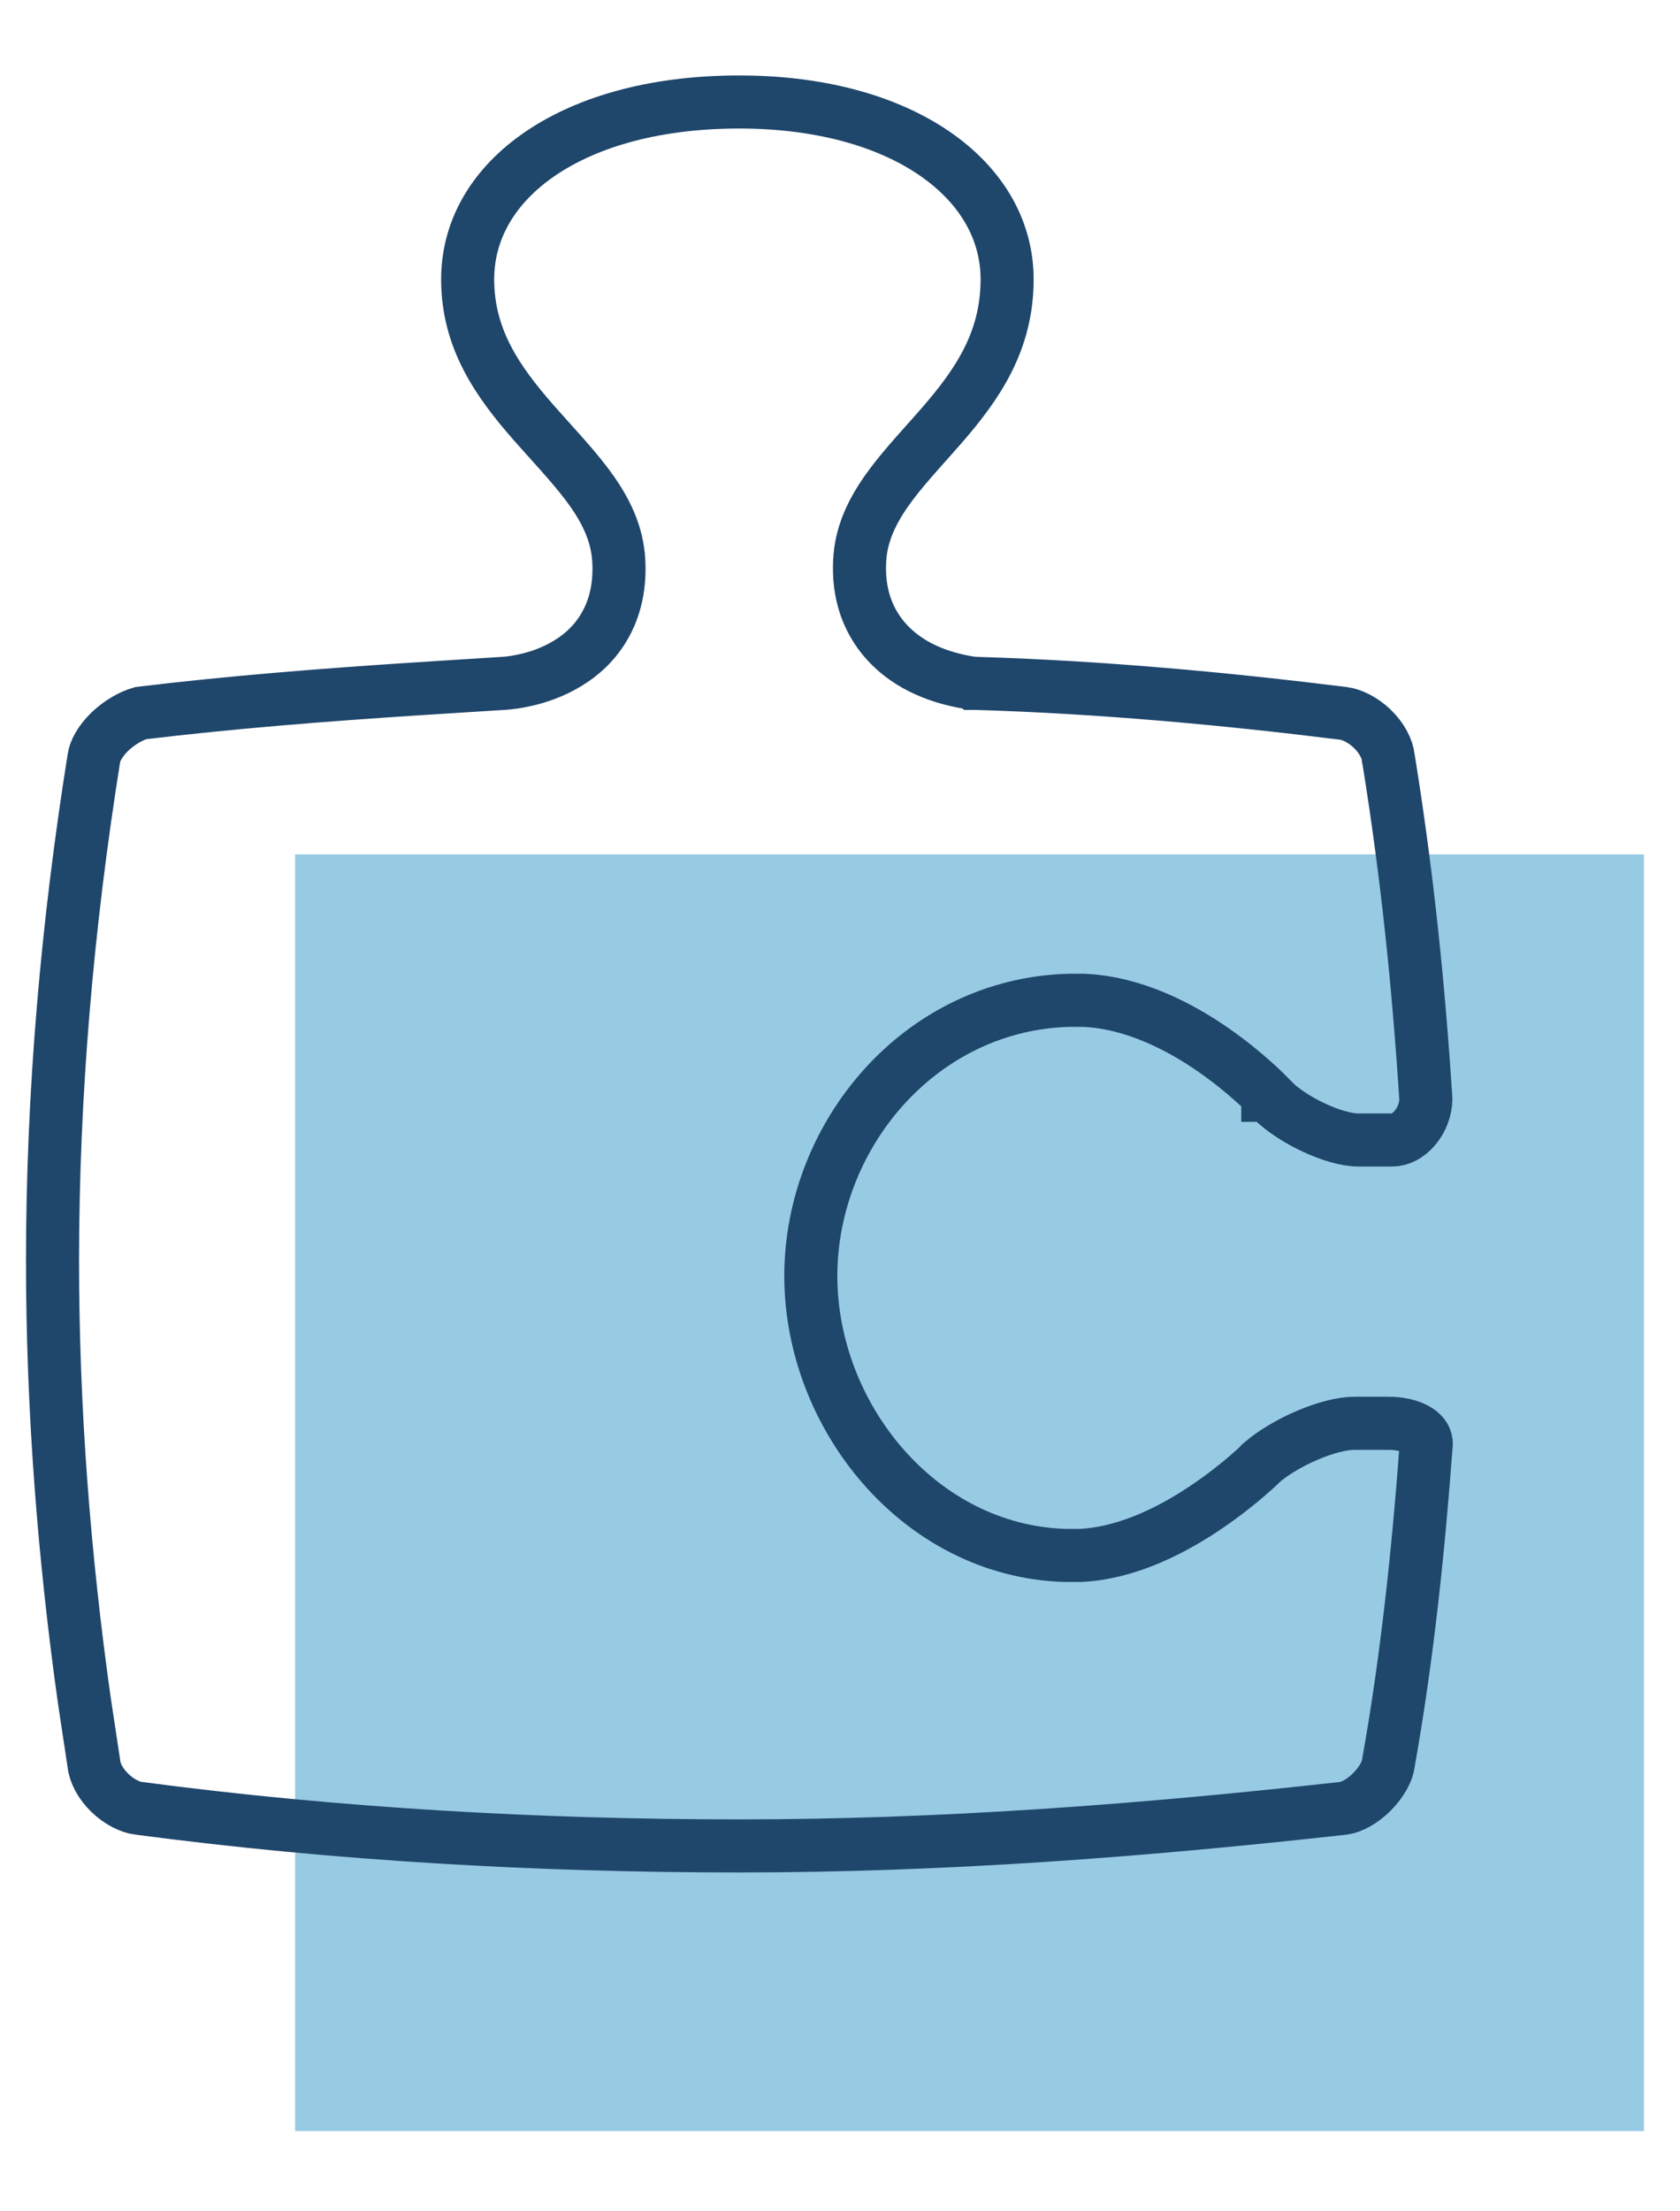 <svg width="19" height="25" viewBox="0 0 19 25" fill="none" xmlns="http://www.w3.org/2000/svg">
<rect x="3.338" y="9.659" width="15.254" height="14.434" fill="#97CAE3"/>
<path d="M8.36 1.153C9.337 1.153 10.104 1.398 10.617 1.769C11.127 2.137 11.39 2.628 11.39 3.158C11.39 3.858 11.055 4.342 10.662 4.797C10.475 5.013 10.249 5.251 10.081 5.475C9.908 5.706 9.754 5.973 9.726 6.289V6.292C9.7 6.605 9.765 6.866 9.893 7.077C10.018 7.285 10.193 7.425 10.358 7.518C10.524 7.61 10.688 7.66 10.809 7.688C10.87 7.703 10.921 7.712 10.959 7.718C10.978 7.72 10.994 7.722 11.005 7.724C11.01 7.724 11.015 7.724 11.019 7.725C11.02 7.725 11.022 7.724 11.023 7.725L11.024 7.726H11.025H11.026H11.04C12.437 7.768 13.835 7.896 15.194 8.065C15.287 8.077 15.411 8.135 15.52 8.239C15.627 8.343 15.69 8.464 15.702 8.569V8.576L15.704 8.584C15.915 9.892 16.041 11.117 16.126 12.428C16.124 12.542 16.078 12.663 16.001 12.753C15.923 12.844 15.831 12.888 15.744 12.888H15.359C15.232 12.888 15.034 12.834 14.824 12.731C14.617 12.63 14.442 12.502 14.35 12.395L14.345 12.389L14.339 12.383H14.338V12.382L14.291 12.335C14.262 12.306 14.219 12.266 14.166 12.219C14.06 12.124 13.907 11.998 13.722 11.869C13.358 11.617 12.832 11.334 12.257 11.309H12.088C10.401 11.356 9.17 12.838 9.17 14.426C9.17 16.005 10.393 17.535 12.048 17.585H12.215C12.769 17.56 13.295 17.276 13.661 17.026C13.849 16.898 14.005 16.772 14.114 16.678C14.169 16.631 14.212 16.591 14.242 16.562C14.257 16.549 14.269 16.537 14.277 16.529L14.278 16.527C14.4 16.424 14.584 16.312 14.784 16.227C14.99 16.139 15.182 16.091 15.317 16.091H15.701C15.885 16.091 16.003 16.142 16.064 16.192C16.117 16.237 16.137 16.287 16.129 16.352L16.128 16.359L16.127 16.366C16.042 17.513 15.915 18.74 15.704 19.921L15.702 19.936C15.692 20.02 15.63 20.143 15.516 20.258C15.403 20.371 15.281 20.431 15.198 20.443C12.9 20.699 10.65 20.869 8.36 20.869C6.11 20.869 3.818 20.741 1.571 20.444H1.569C1.476 20.433 1.351 20.374 1.243 20.27C1.136 20.166 1.073 20.046 1.062 19.94L1.06 19.927L0.954 19.226C0.723 17.586 0.594 15.92 0.594 14.255C0.594 12.352 0.763 10.447 1.06 8.583L1.062 8.573C1.071 8.495 1.128 8.383 1.243 8.271C1.352 8.167 1.483 8.093 1.592 8.062C2.632 7.937 3.65 7.858 4.666 7.791L5.69 7.726C5.694 7.725 5.699 7.725 5.705 7.725C5.717 7.724 5.732 7.723 5.751 7.721C5.789 7.717 5.841 7.71 5.902 7.697C6.024 7.673 6.191 7.626 6.358 7.535C6.527 7.444 6.703 7.305 6.829 7.094C6.957 6.88 7.021 6.614 6.995 6.293L6.994 6.289C6.965 5.972 6.809 5.701 6.632 5.468C6.459 5.24 6.23 5 6.036 4.779C5.63 4.316 5.289 3.833 5.289 3.158C5.289 2.628 5.55 2.138 6.064 1.77C6.583 1.398 7.361 1.153 8.36 1.153Z" stroke="#1F466B" stroke-width="0.6"/>
</svg>
